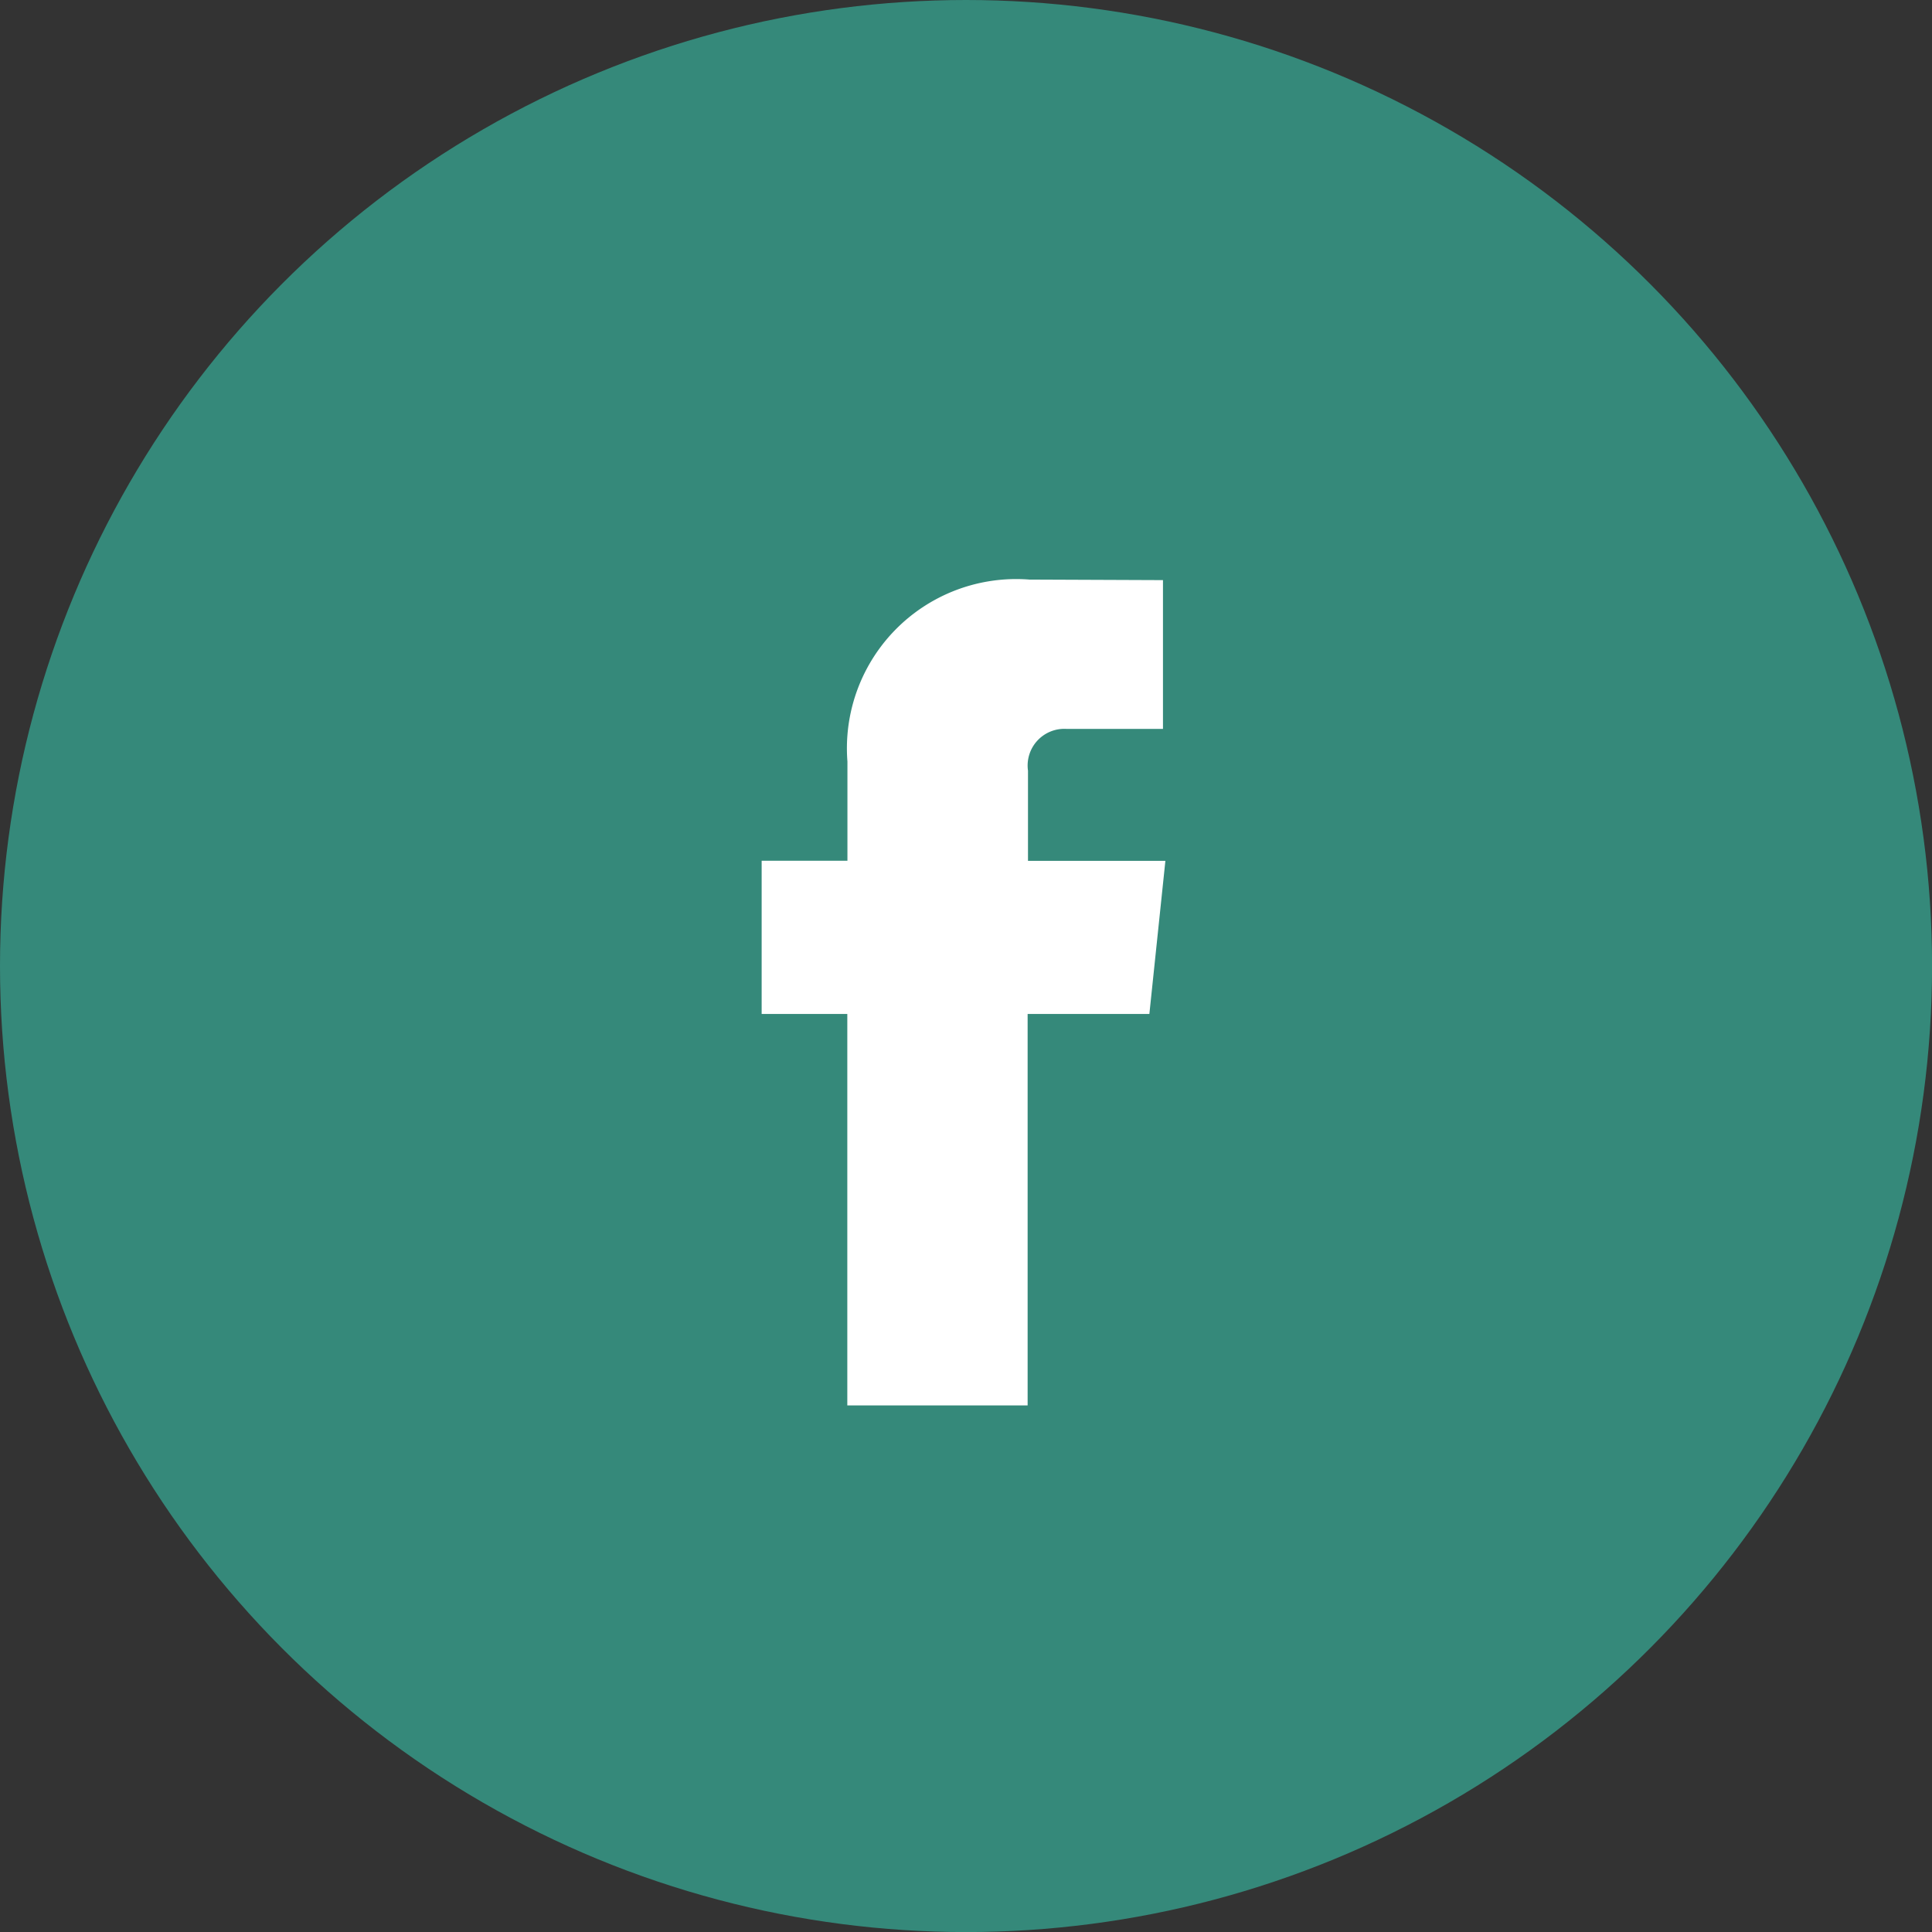 <svg xmlns="http://www.w3.org/2000/svg" width="31.961" height="31.961" viewBox="0 0 31.961 31.961">
  <rect x="0" y="0" width="31.961" height="31.961" fill="#333333" stroke="none"/>
  <g id="icono_facebook_escritorio" transform="translate(-1598 -30.789)">
    <circle id="Ellipse_571" data-name="Ellipse 571" cx="15.981" cy="15.981" r="15.981" transform="translate(1598 30.789)" fill="#35897a"/>
    <path id="Trazado_163" data-name="Trazado 163" d="M152.014,234.353H150v6.476h-2.983v-6.476H145.6v-2.535h1.419v-1.641a2.8,2.8,0,0,1,3.01-3.01l2.21.009v2.461h-1.6a.607.607,0,0,0-.633.691v1.492h2.273Zm.348.076" transform="translate(1465 -186.79)" fill="#fff"/>
  </g>
</svg>
